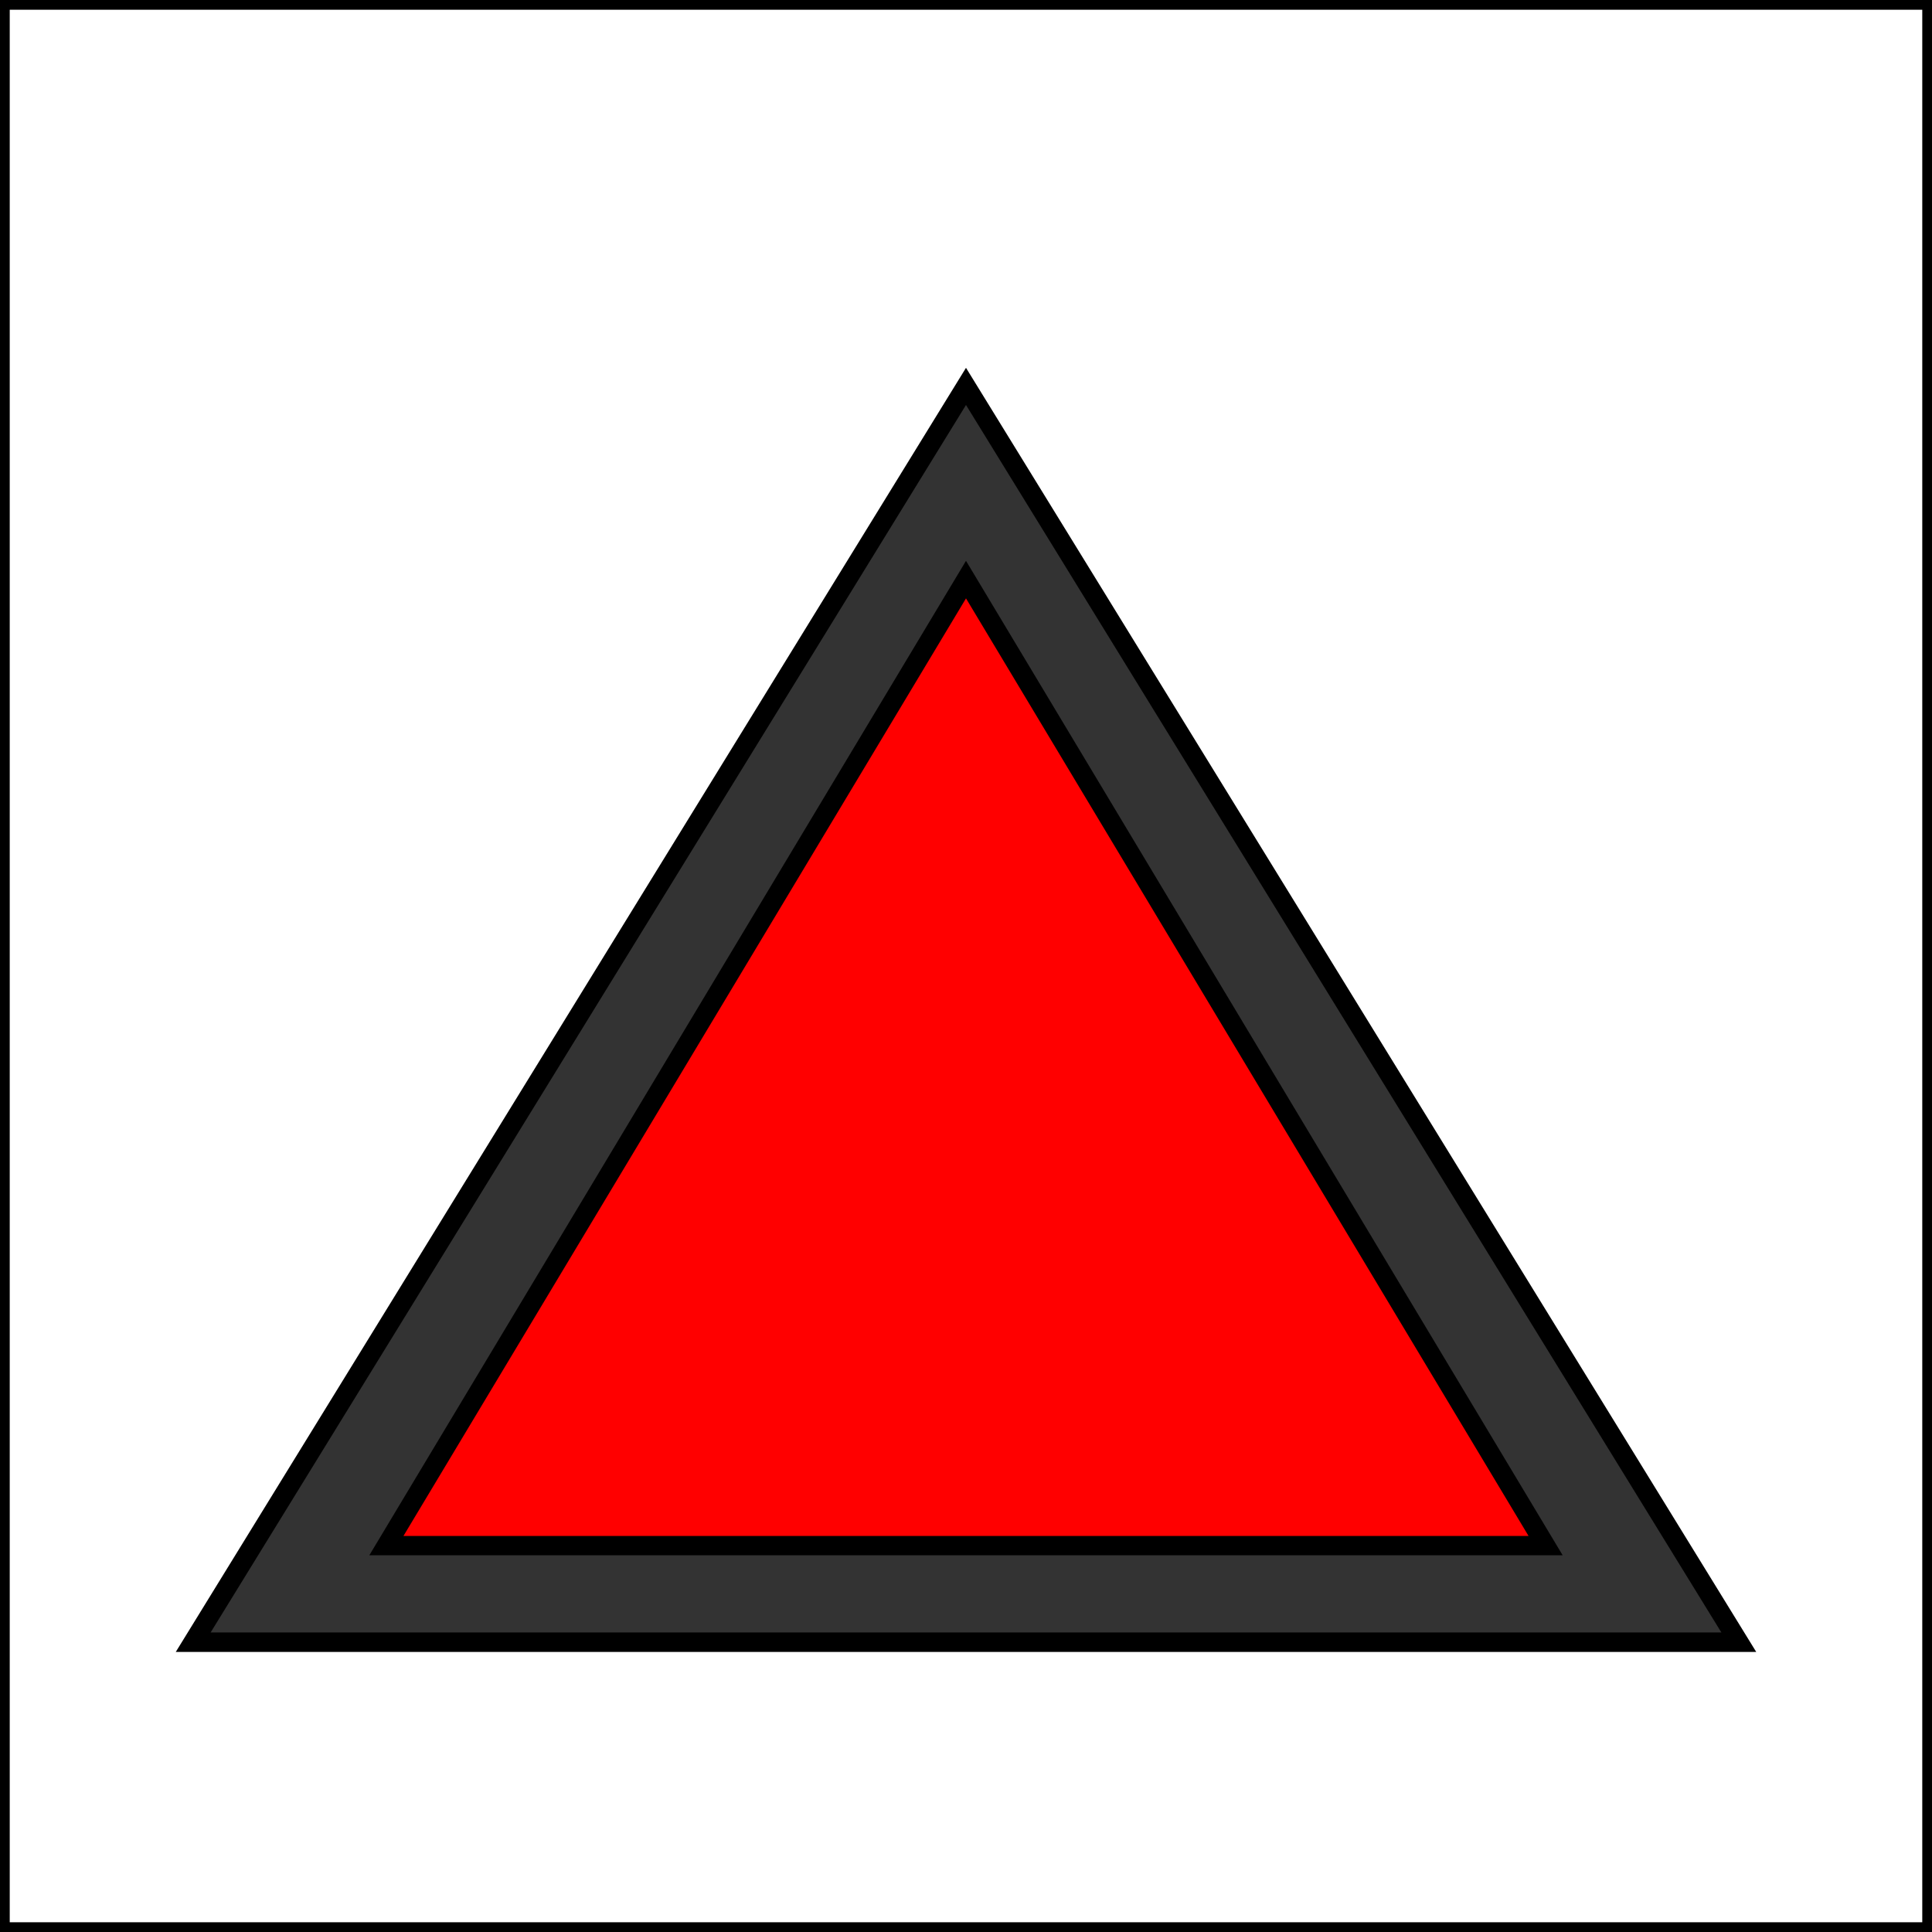<?xml version="1.0" encoding="UTF-8" standalone="no"?>
<!-- Created with Inkscape (http://www.inkscape.org/) -->
<svg
   xmlns:dc="http://purl.org/dc/elements/1.1/"
   xmlns:cc="http://creativecommons.org/ns#"
   xmlns:rdf="http://www.w3.org/1999/02/22-rdf-syntax-ns#"
   xmlns:svg="http://www.w3.org/2000/svg"
   xmlns="http://www.w3.org/2000/svg"
   xmlns:sodipodi="http://sodipodi.sourceforge.net/DTD/sodipodi-0.dtd"
   xmlns:inkscape="http://www.inkscape.org/namespaces/inkscape"
   width="354.331"
   height="354.331"
   id="svg2"
   inkscape:label="Pozadí"
   sodipodi:version="0.32"
   inkscape:version="0.46"
   version="1.0"
   sodipodi:docname="kct-peak-red.svg"
   inkscape:output_extension="org.inkscape.output.svg.inkscape">
  <rect width="100%" height="100%" fill="#333333" stroke="none"/>
  <defs
     id="defs2385">
    <inkscape:perspective
       sodipodi:type="inkscape:persp3d"
       inkscape:vp_x="0 : 526.18109 : 1"
       inkscape:vp_y="0 : 1000 : 0"
       inkscape:vp_z="744.09448 : 526.18109 : 1"
       inkscape:persp3d-origin="372.04724 : 350.78739 : 1"
       id="perspective2391" />
    <inkscape:perspective
       id="perspective7372"
       inkscape:persp3d-origin="372.04724 : 350.78739 : 1"
       inkscape:vp_z="744.09448 : 526.18109 : 1"
       inkscape:vp_y="0 : 1000 : 0"
       inkscape:vp_x="0 : 526.18109 : 1"
       sodipodi:type="inkscape:persp3d" />
  </defs>
  <sodipodi:namedview
     id="base"
     pagecolor="#ffffff"
     bordercolor="#666666"
     borderopacity="1.0"
     inkscape:pageopacity="0.0"
     inkscape:pageshadow="2"
     inkscape:zoom="0.98994949"
     inkscape:cx="141.3487"
     inkscape:cy="184.12381"
     inkscape:document-units="px"
     inkscape:current-layer="layer1"
     showgrid="false"
     units="cm"
     inkscape:showpageshadow="false"
     inkscape:window-width="1024"
     inkscape:window-height="721"
     inkscape:window-x="0"
     inkscape:window-y="25" />
  <g
     inkscape:label="Vrstva 1"
     inkscape:groupmode="layer"
     id="layer1">
    <path
       style="fill:#ffffff;fill-opacity:1;stroke:#000000;stroke-width:3.571;stroke-linecap:butt;stroke-linejoin:miter;stroke-miterlimit:4;stroke-dasharray:none;stroke-opacity:1"
       d="M 0,-2.0184855e-05 L 0,354.331 L 354.331,354.331 L 354.331,-2.0184855e-05 L 0,-2.0184855e-05 z M 177.165,70.866 L 318.898,301.181 L 35.433,301.181 L 177.165,70.866 z"
       id="rect2393"
       sodipodi:nodetypes="ccccccccc" />
    <path
       style="fill:#ff0000;fill-rule:evenodd;stroke:#000000;stroke-width:3.543;stroke-linecap:butt;stroke-linejoin:miter;stroke-opacity:1;stroke-miterlimit:4;stroke-dasharray:none;fill-opacity:1"
       d="M 70.866,283.465 L 283.465,283.465 L 177.165,106.299 L 70.866,283.465 z"
       id="path7378"
       sodipodi:nodetypes="cccc" />
  </g>
</svg>
